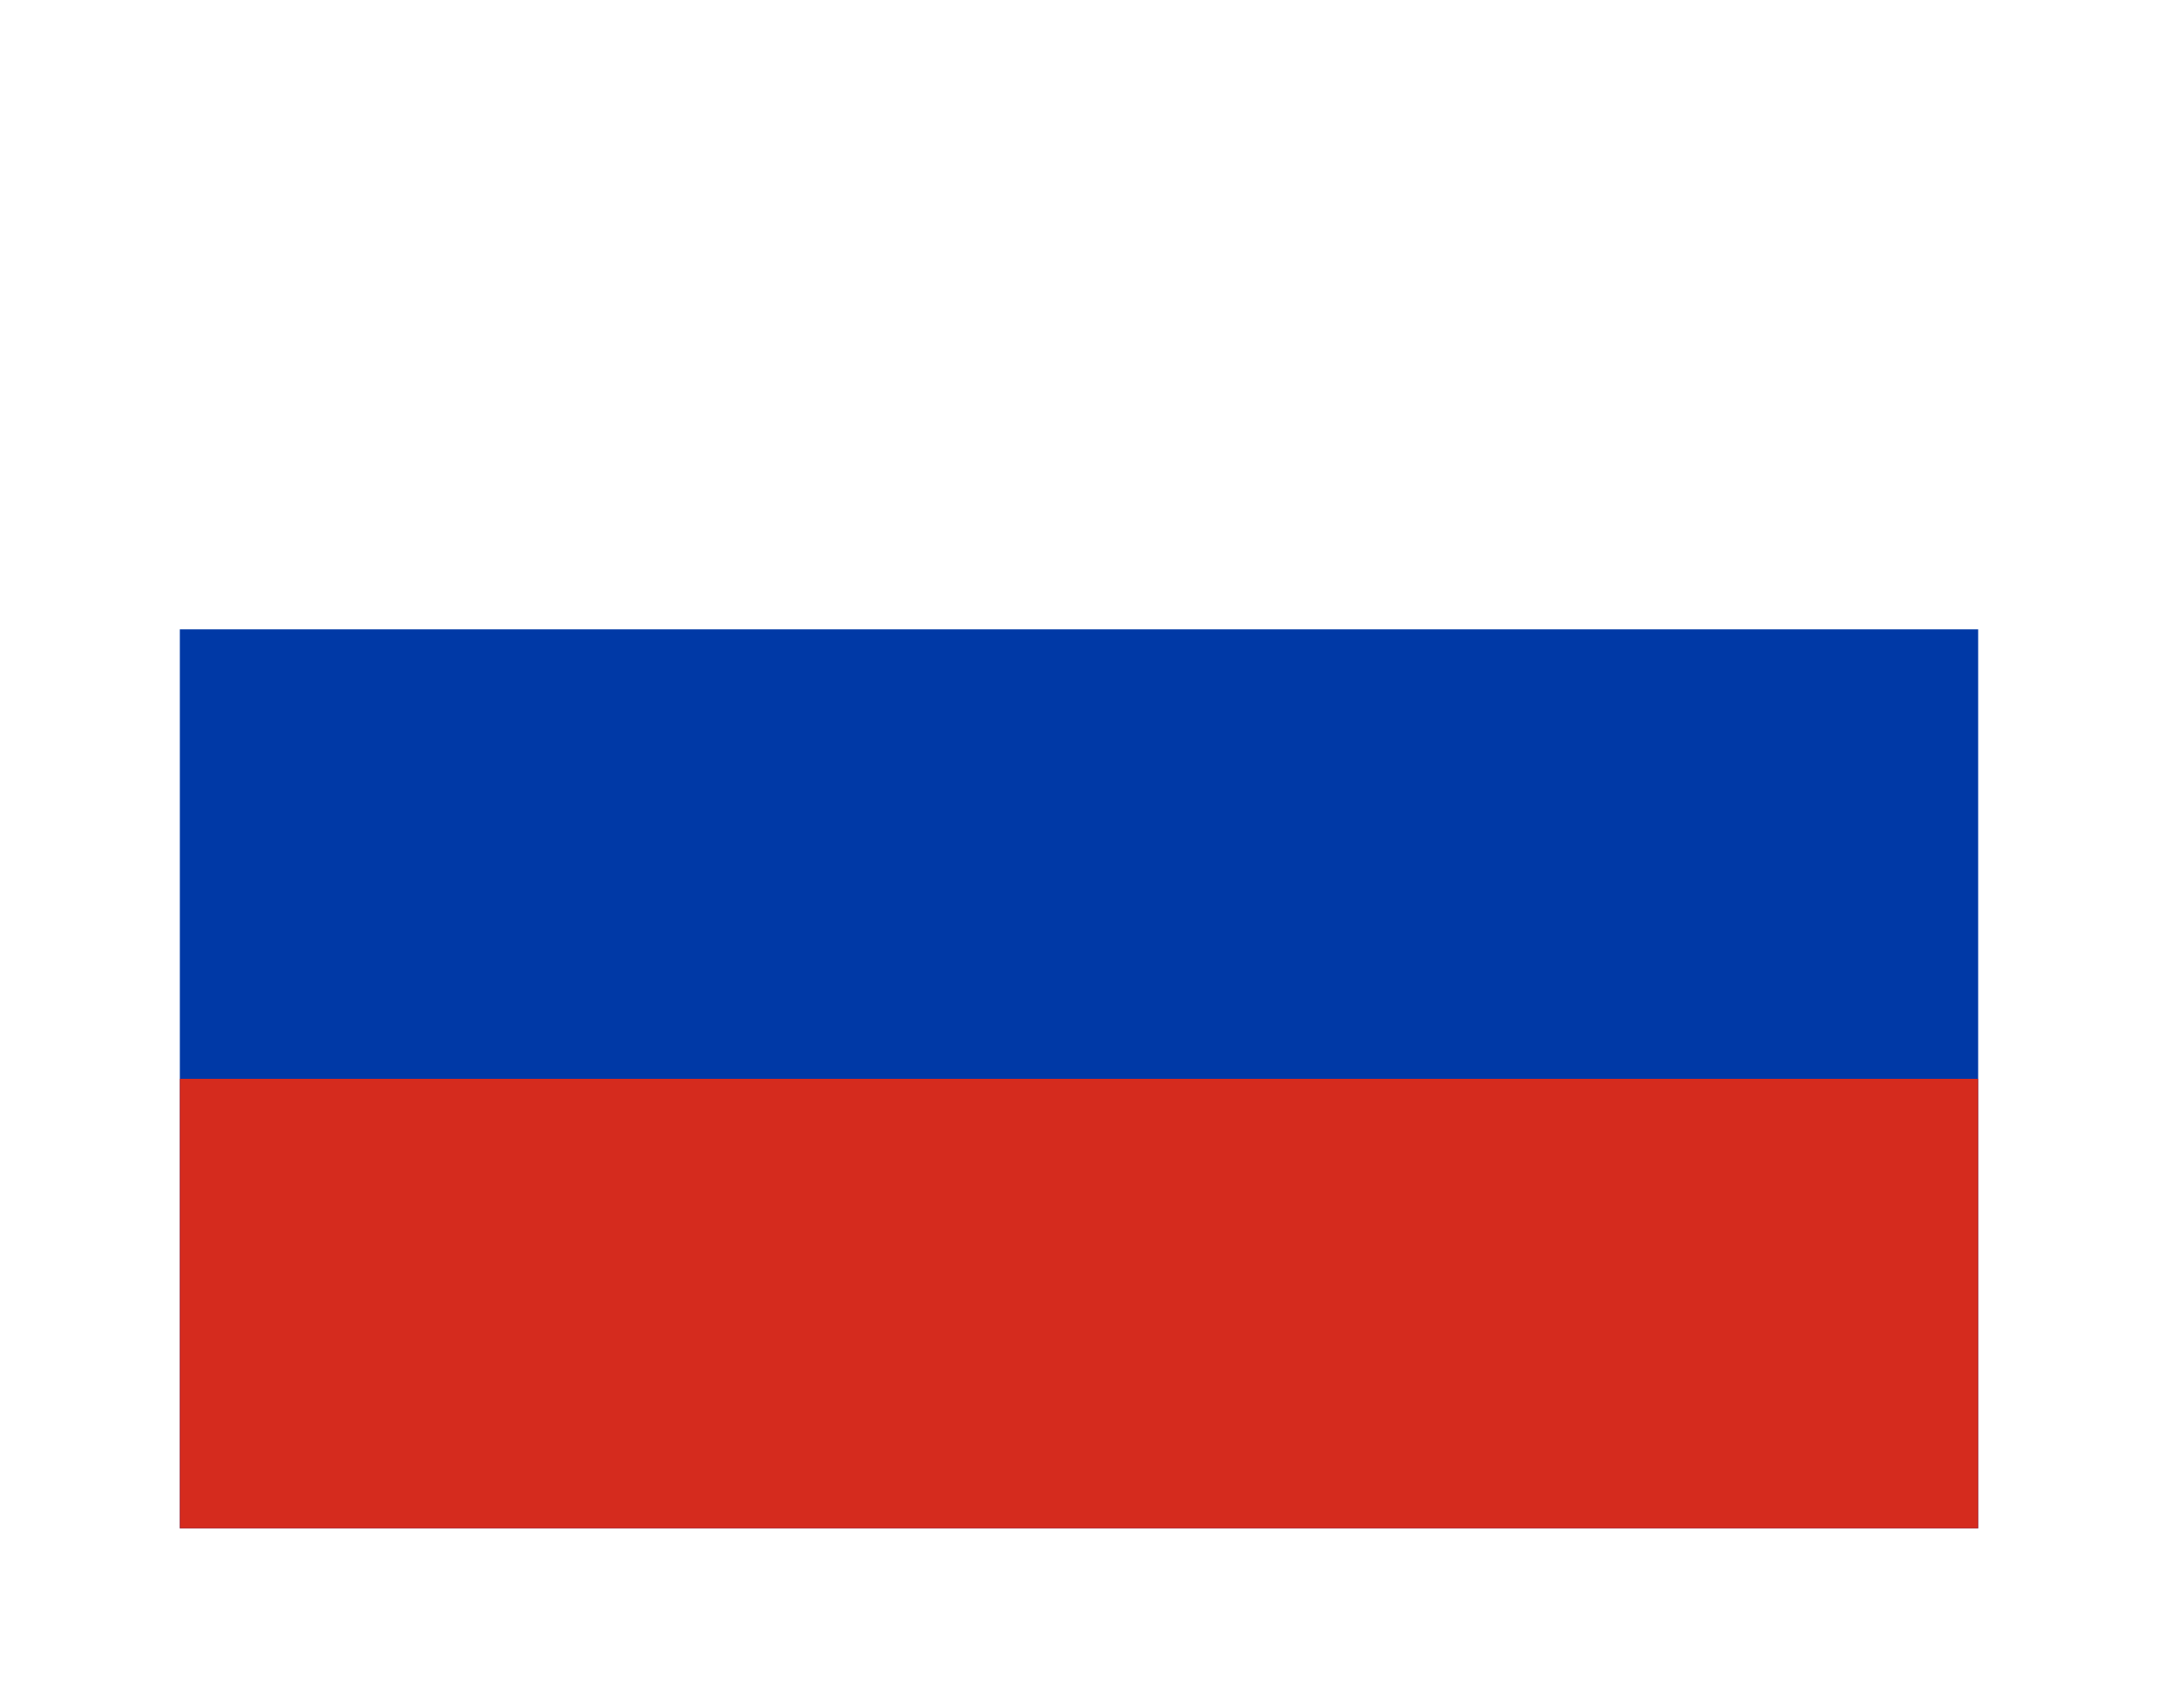 <svg width="48" height="38" viewBox="0 0 48 38" fill="none" xmlns="http://www.w3.org/2000/svg">
<g clip-path="url(#clip0_82_5613)" filter="url(#filter0_d_82_5613)">
<path fill-rule="evenodd" clip-rule="evenodd" d="M5 3H45V33H5V3Z" fill="white"/>
<path fill-rule="evenodd" clip-rule="evenodd" d="M5 13H45V33H5V13Z" fill="#0039A6"/>
<path fill-rule="evenodd" clip-rule="evenodd" d="M5 23H45V33H5V23Z" fill="#D52B1E"/>
</g>
<defs>
<filter id="filter0_d_82_5613" x="0" y="0" width="48" height="38" filterUnits="userSpaceOnUse" color-interpolation-filters="sRGB">
<feFlood flood-opacity="0" result="BackgroundImageFix"/>
<feColorMatrix in="SourceAlpha" type="matrix" values="0 0 0 0 0 0 0 0 0 0 0 0 0 0 0 0 0 0 127 0" result="hardAlpha"/>
<feOffset dx="-1" dy="1"/>
<feGaussianBlur stdDeviation="2"/>
<feComposite in2="hardAlpha" operator="out"/>
<feColorMatrix type="matrix" values="0 0 0 0 0 0 0 0 0 0 0 0 0 0 0 0 0 0 0.25 0"/>
<feBlend mode="normal" in2="BackgroundImageFix" result="effect1_dropShadow_82_5613"/>
<feBlend mode="normal" in="SourceGraphic" in2="effect1_dropShadow_82_5613" result="shape"/>
</filter>
<clipPath id="clip0_82_5613">
<rect width="40" height="30" fill="white" transform="translate(5 3)"/>
</clipPath>
</defs>
</svg>
